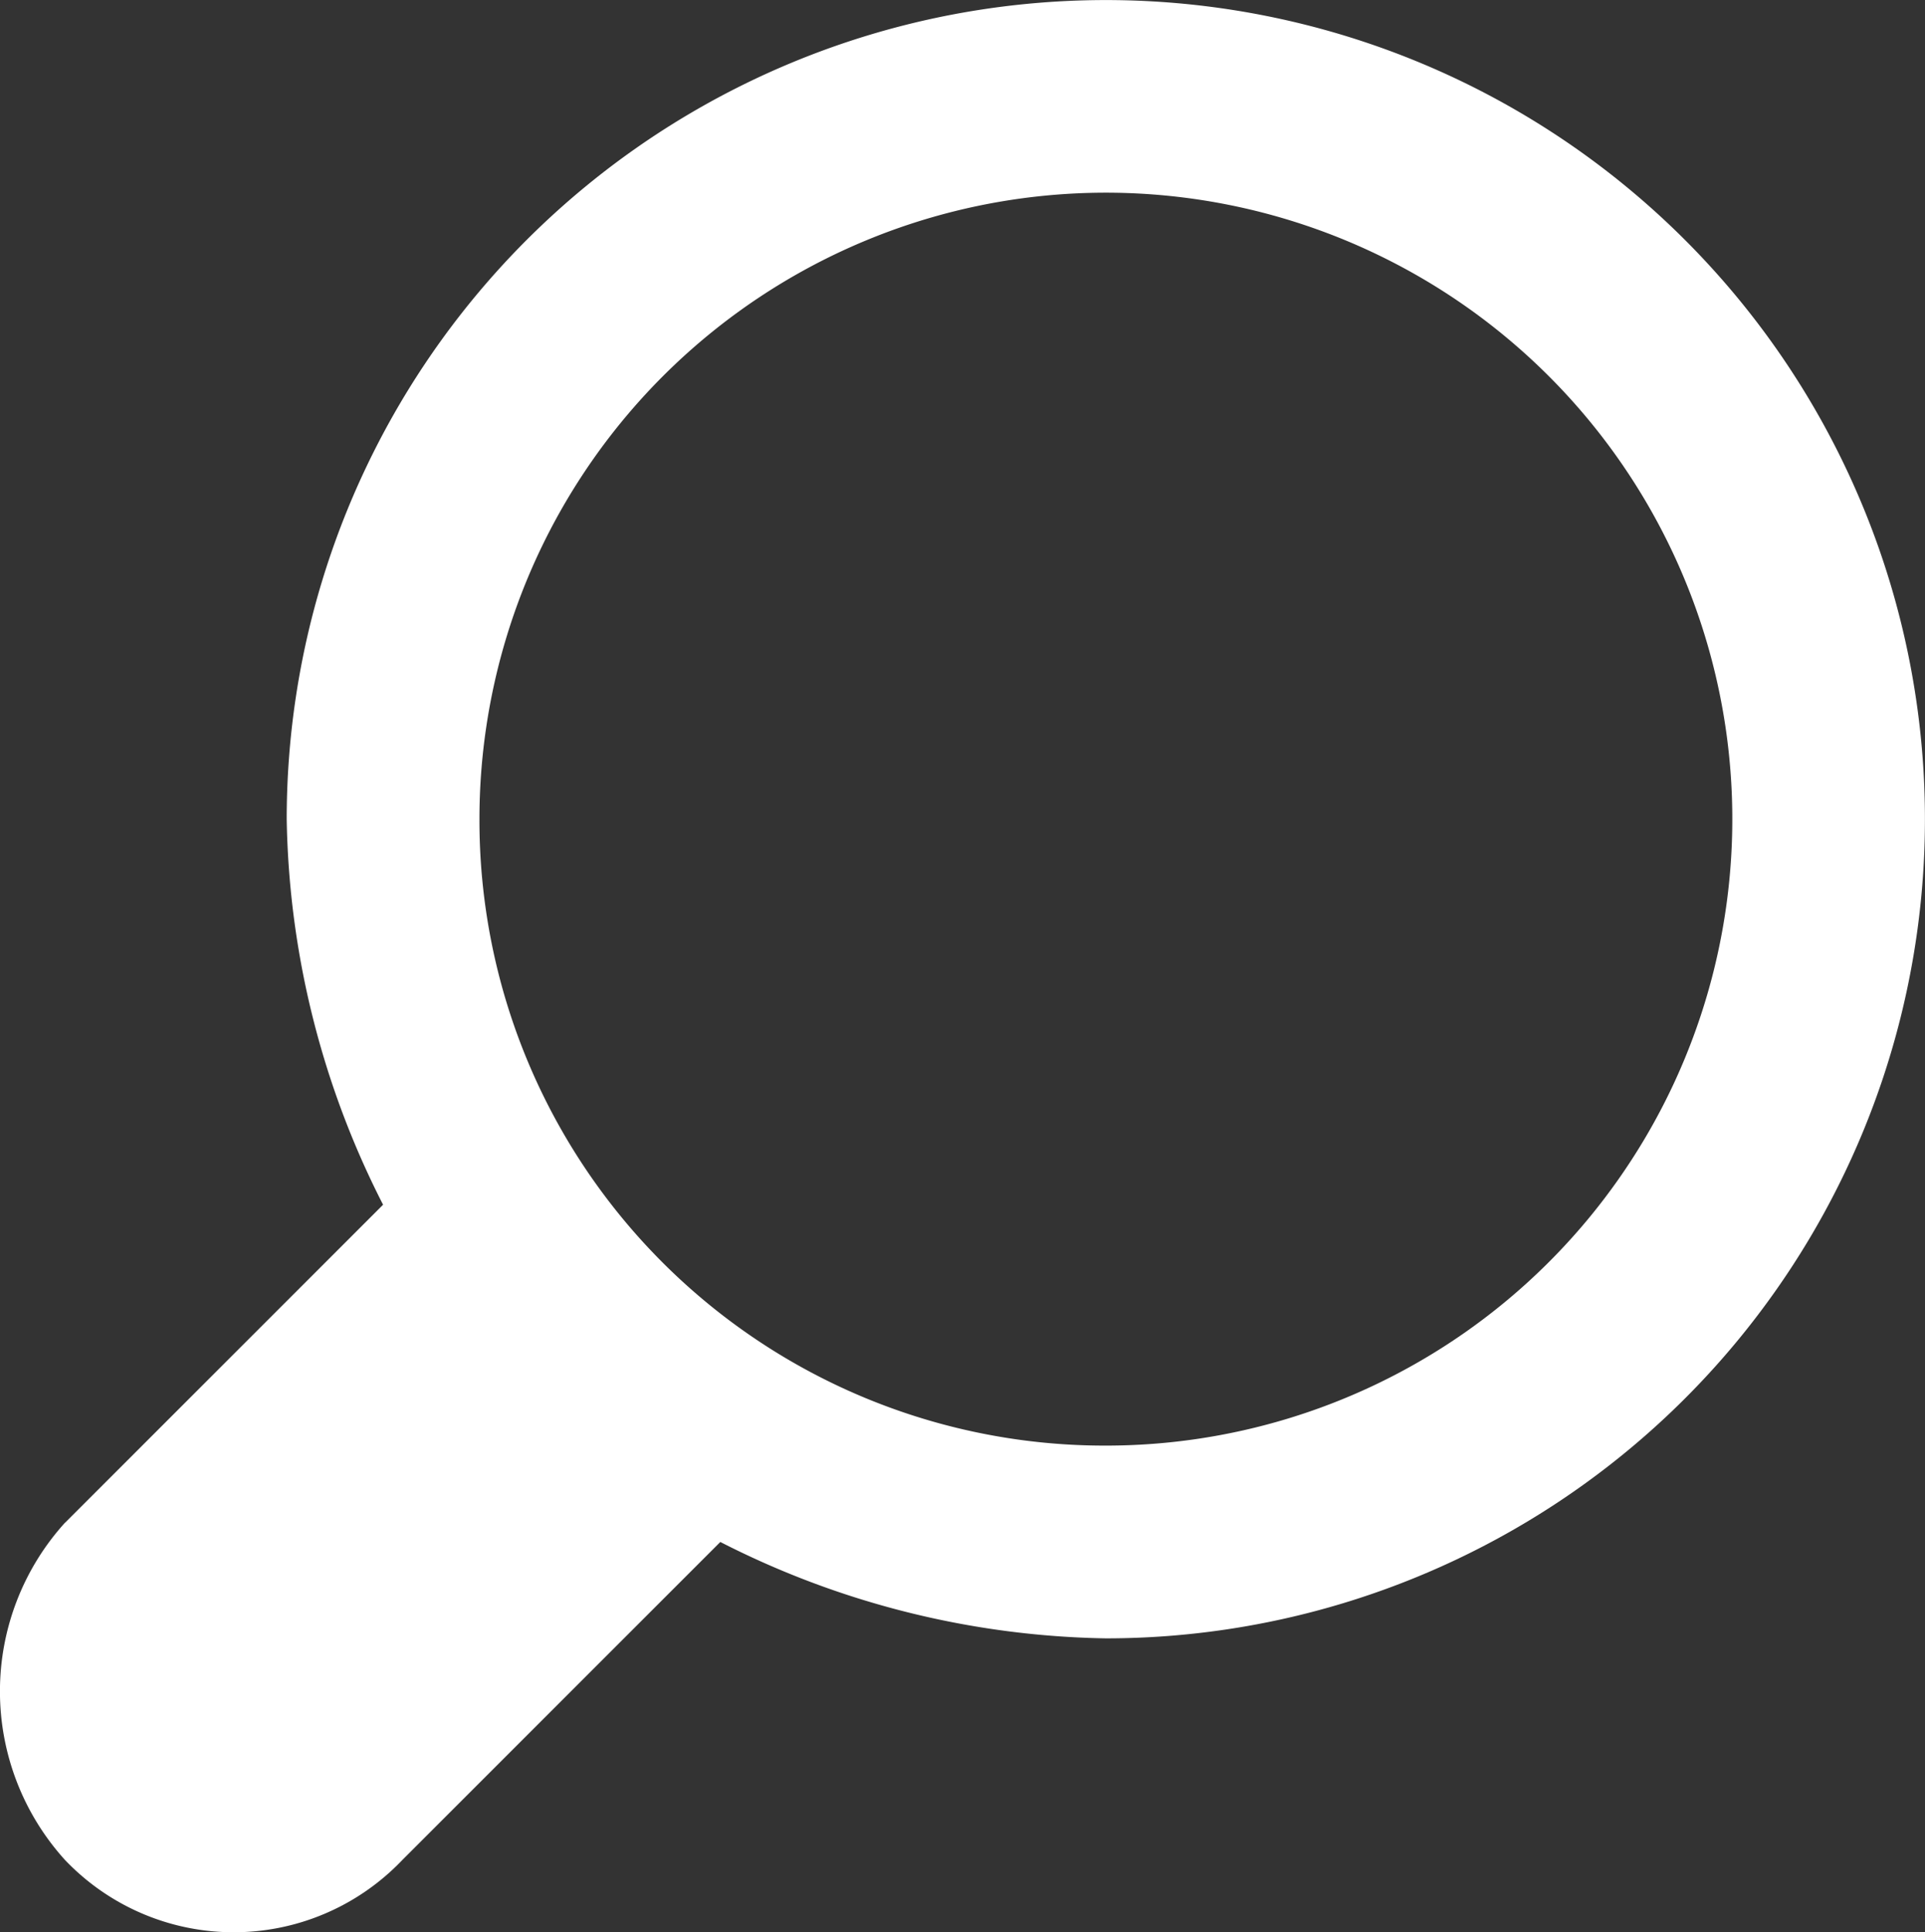 <svg id="white-search-icon" xmlns="http://www.w3.org/2000/svg" xmlns:xlink="http://www.w3.org/1999/xlink" width="31" height="31.116" viewBox="0 0 31 31.116">
  <rect x="0" y="0" width="31" height="31.116" fill="#333333" stroke="none"/>
  <defs>
    <clipPath id="clip-path">
      <rect id="Rectangle_39" data-name="Rectangle 39" width="31" height="31.116" fill="#fff"/>
    </clipPath>
  </defs>
  <g id="Group_54" data-name="Group 54" clip-path="url(#clip-path)">
    <path id="Path_52" data-name="Path 52" d="M1.048,24.521,6.169,19.4a14.129,14.129,0,0,1-1.552-6.208A13.191,13.191,0,1,1,17.809,26.383,14.129,14.129,0,0,1,11.6,24.831L6.479,29.952a3.751,3.751,0,0,1-5.432,0,4.044,4.044,0,0,1,0-5.432m16.761-1.241A10.088,10.088,0,1,0,7.721,13.191,10.068,10.068,0,0,0,17.809,23.279" transform="translate(0 0)" fill="#fff"/>
  </g>
</svg>
